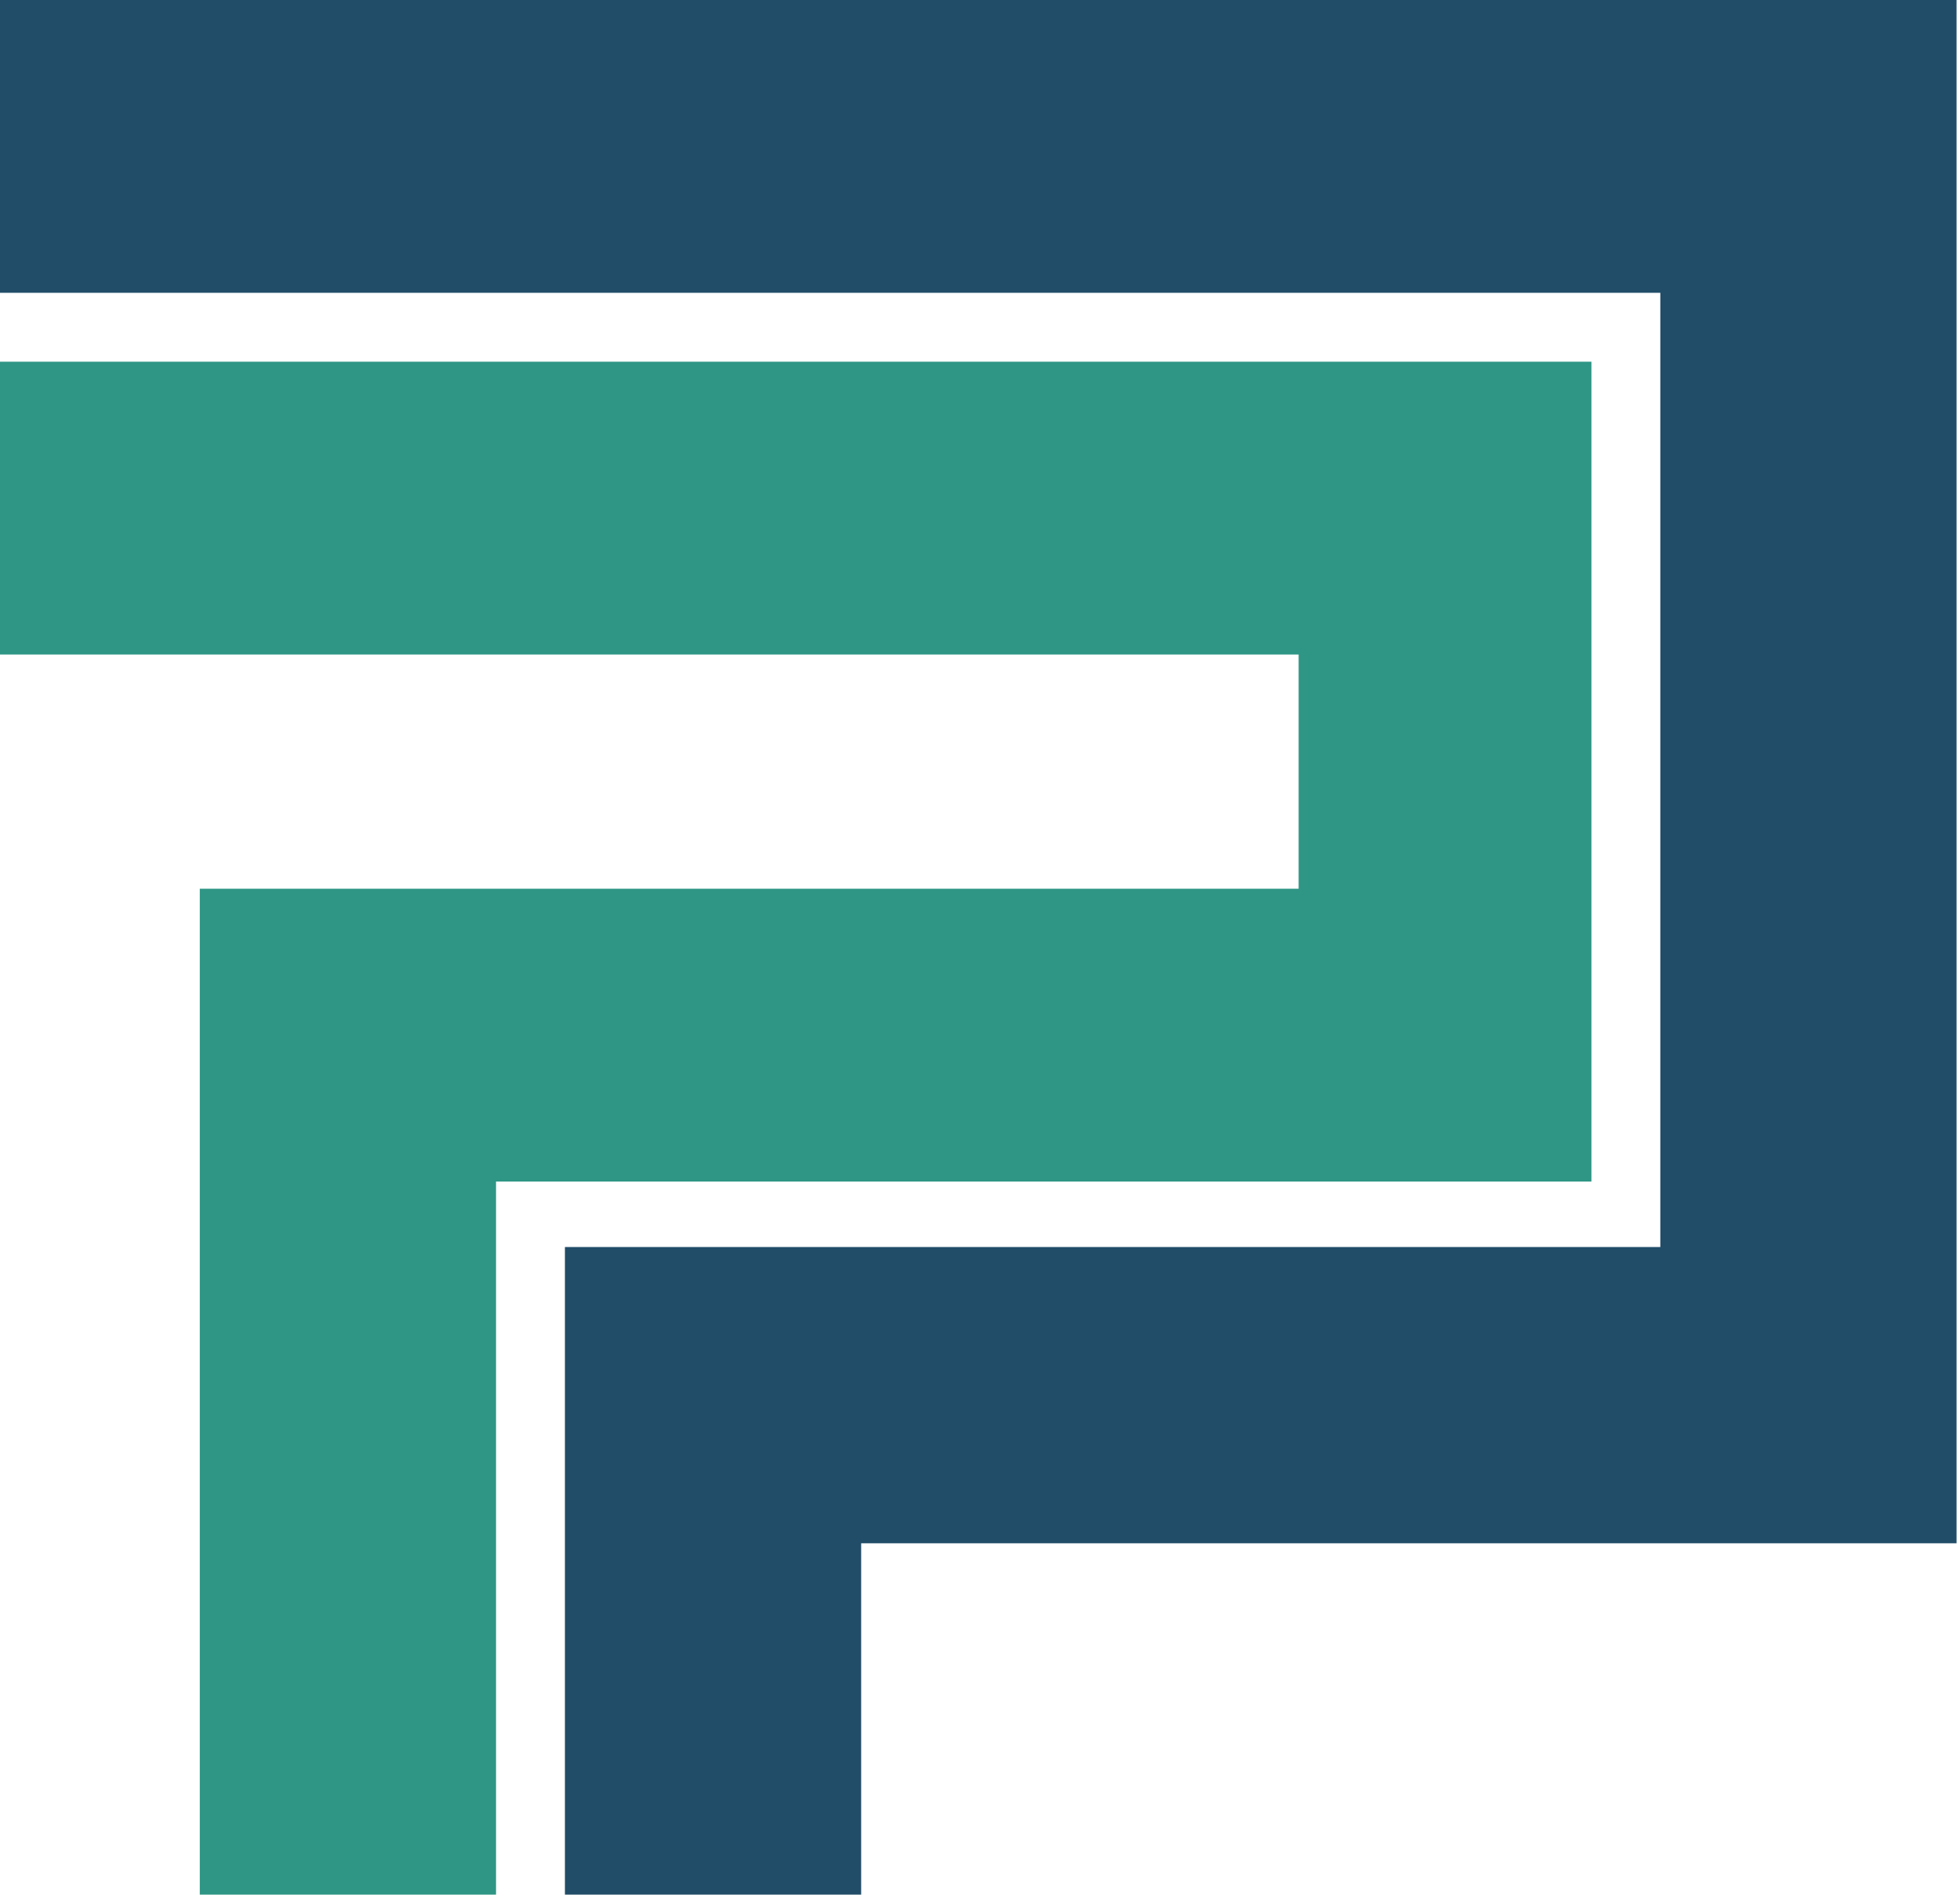 <?xml version="1.0" encoding="utf-8"?>
<!-- Generator: Adobe Illustrator 28.0.0, SVG Export Plug-In . SVG Version: 6.00 Build 0)  -->
<svg version="1.1" id="Layer_1" xmlns="http://www.w3.org/2000/svg" xmlns:xlink="http://www.w3.org/1999/xlink" x="0px" y="0px"
	 width="56.9px" height="55px" viewBox="0 0 56.9 55" style="enable-background:new 0 0 56.9 55;" xml:space="preserve">
<style type="text/css">
	.st0{fill:#214D68;}
	.st1{fill:#2F9685;}
</style>
<path class="st0" d="M56.9,0H0v8.5h48.2v27.7H16.4V55h8.6V44.8h31.8V0z"/>
<path class="st1" d="M46.3,10.5H0V19h37.7v6.8H5.8V55h8.6V34.3h31.8V10.5z"/>
</svg>
